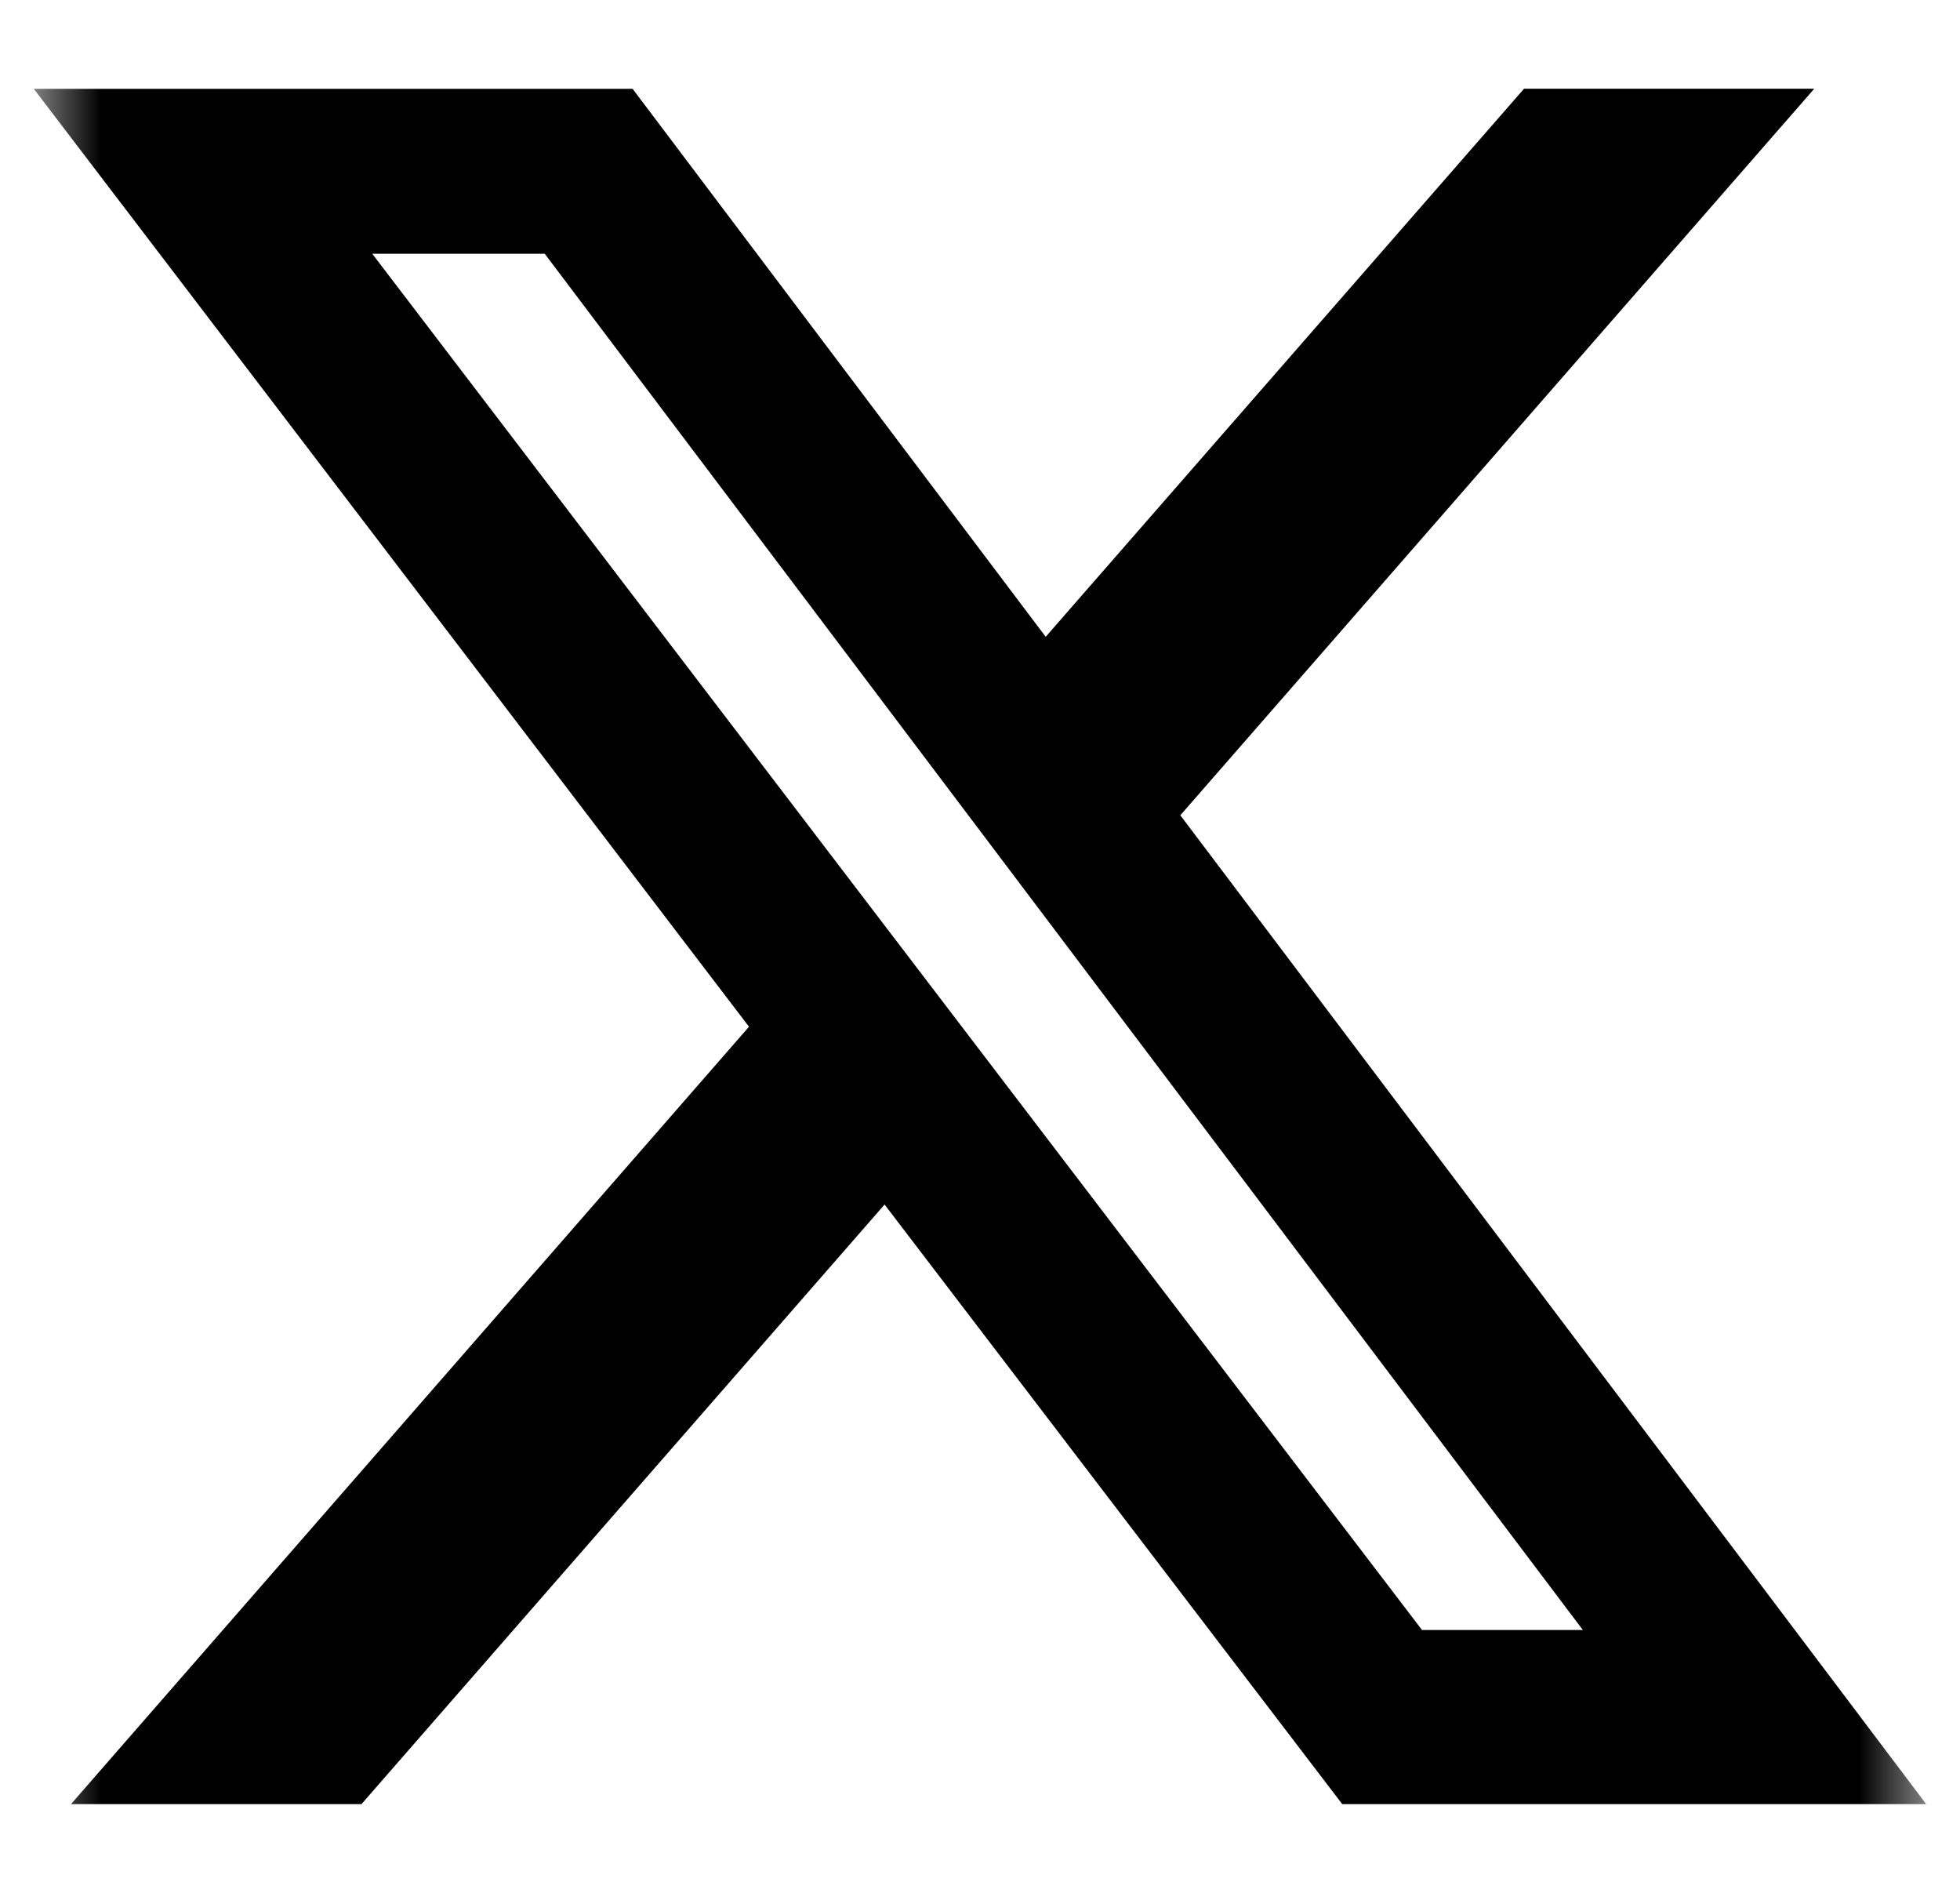 <svg width="29" height="28" viewBox="0 0 29 28" fill="none" xmlns="http://www.w3.org/2000/svg">
<g clip-path="url(#clip0_374_5131)">
<mask id="mask0_374_5131" style="mask-type:luminance" maskUnits="userSpaceOnUse" x="0" y="0" width="29" height="28">
<path d="M0.5 0H28.5V28H0.5V0Z" fill="white"/>
</mask>
<g mask="url(#mask0_374_5131)">
<path d="M22.55 1.312H26.844L17.464 12.06L28.5 26.688H19.86L13.088 17.818L5.348 26.688H1.05L11.082 15.188L0.5 1.314H9.36L15.472 9.42L22.55 1.312ZM21.04 24.112H23.42L8.06 3.754H5.508L21.04 24.112Z" fill="black"/>
</g>
</g>
<defs>
<clipPath id="clip0_374_5131">
<rect width="28" height="28" fill="white" transform="translate(0.5)"/>
</clipPath>
</defs>
</svg>
